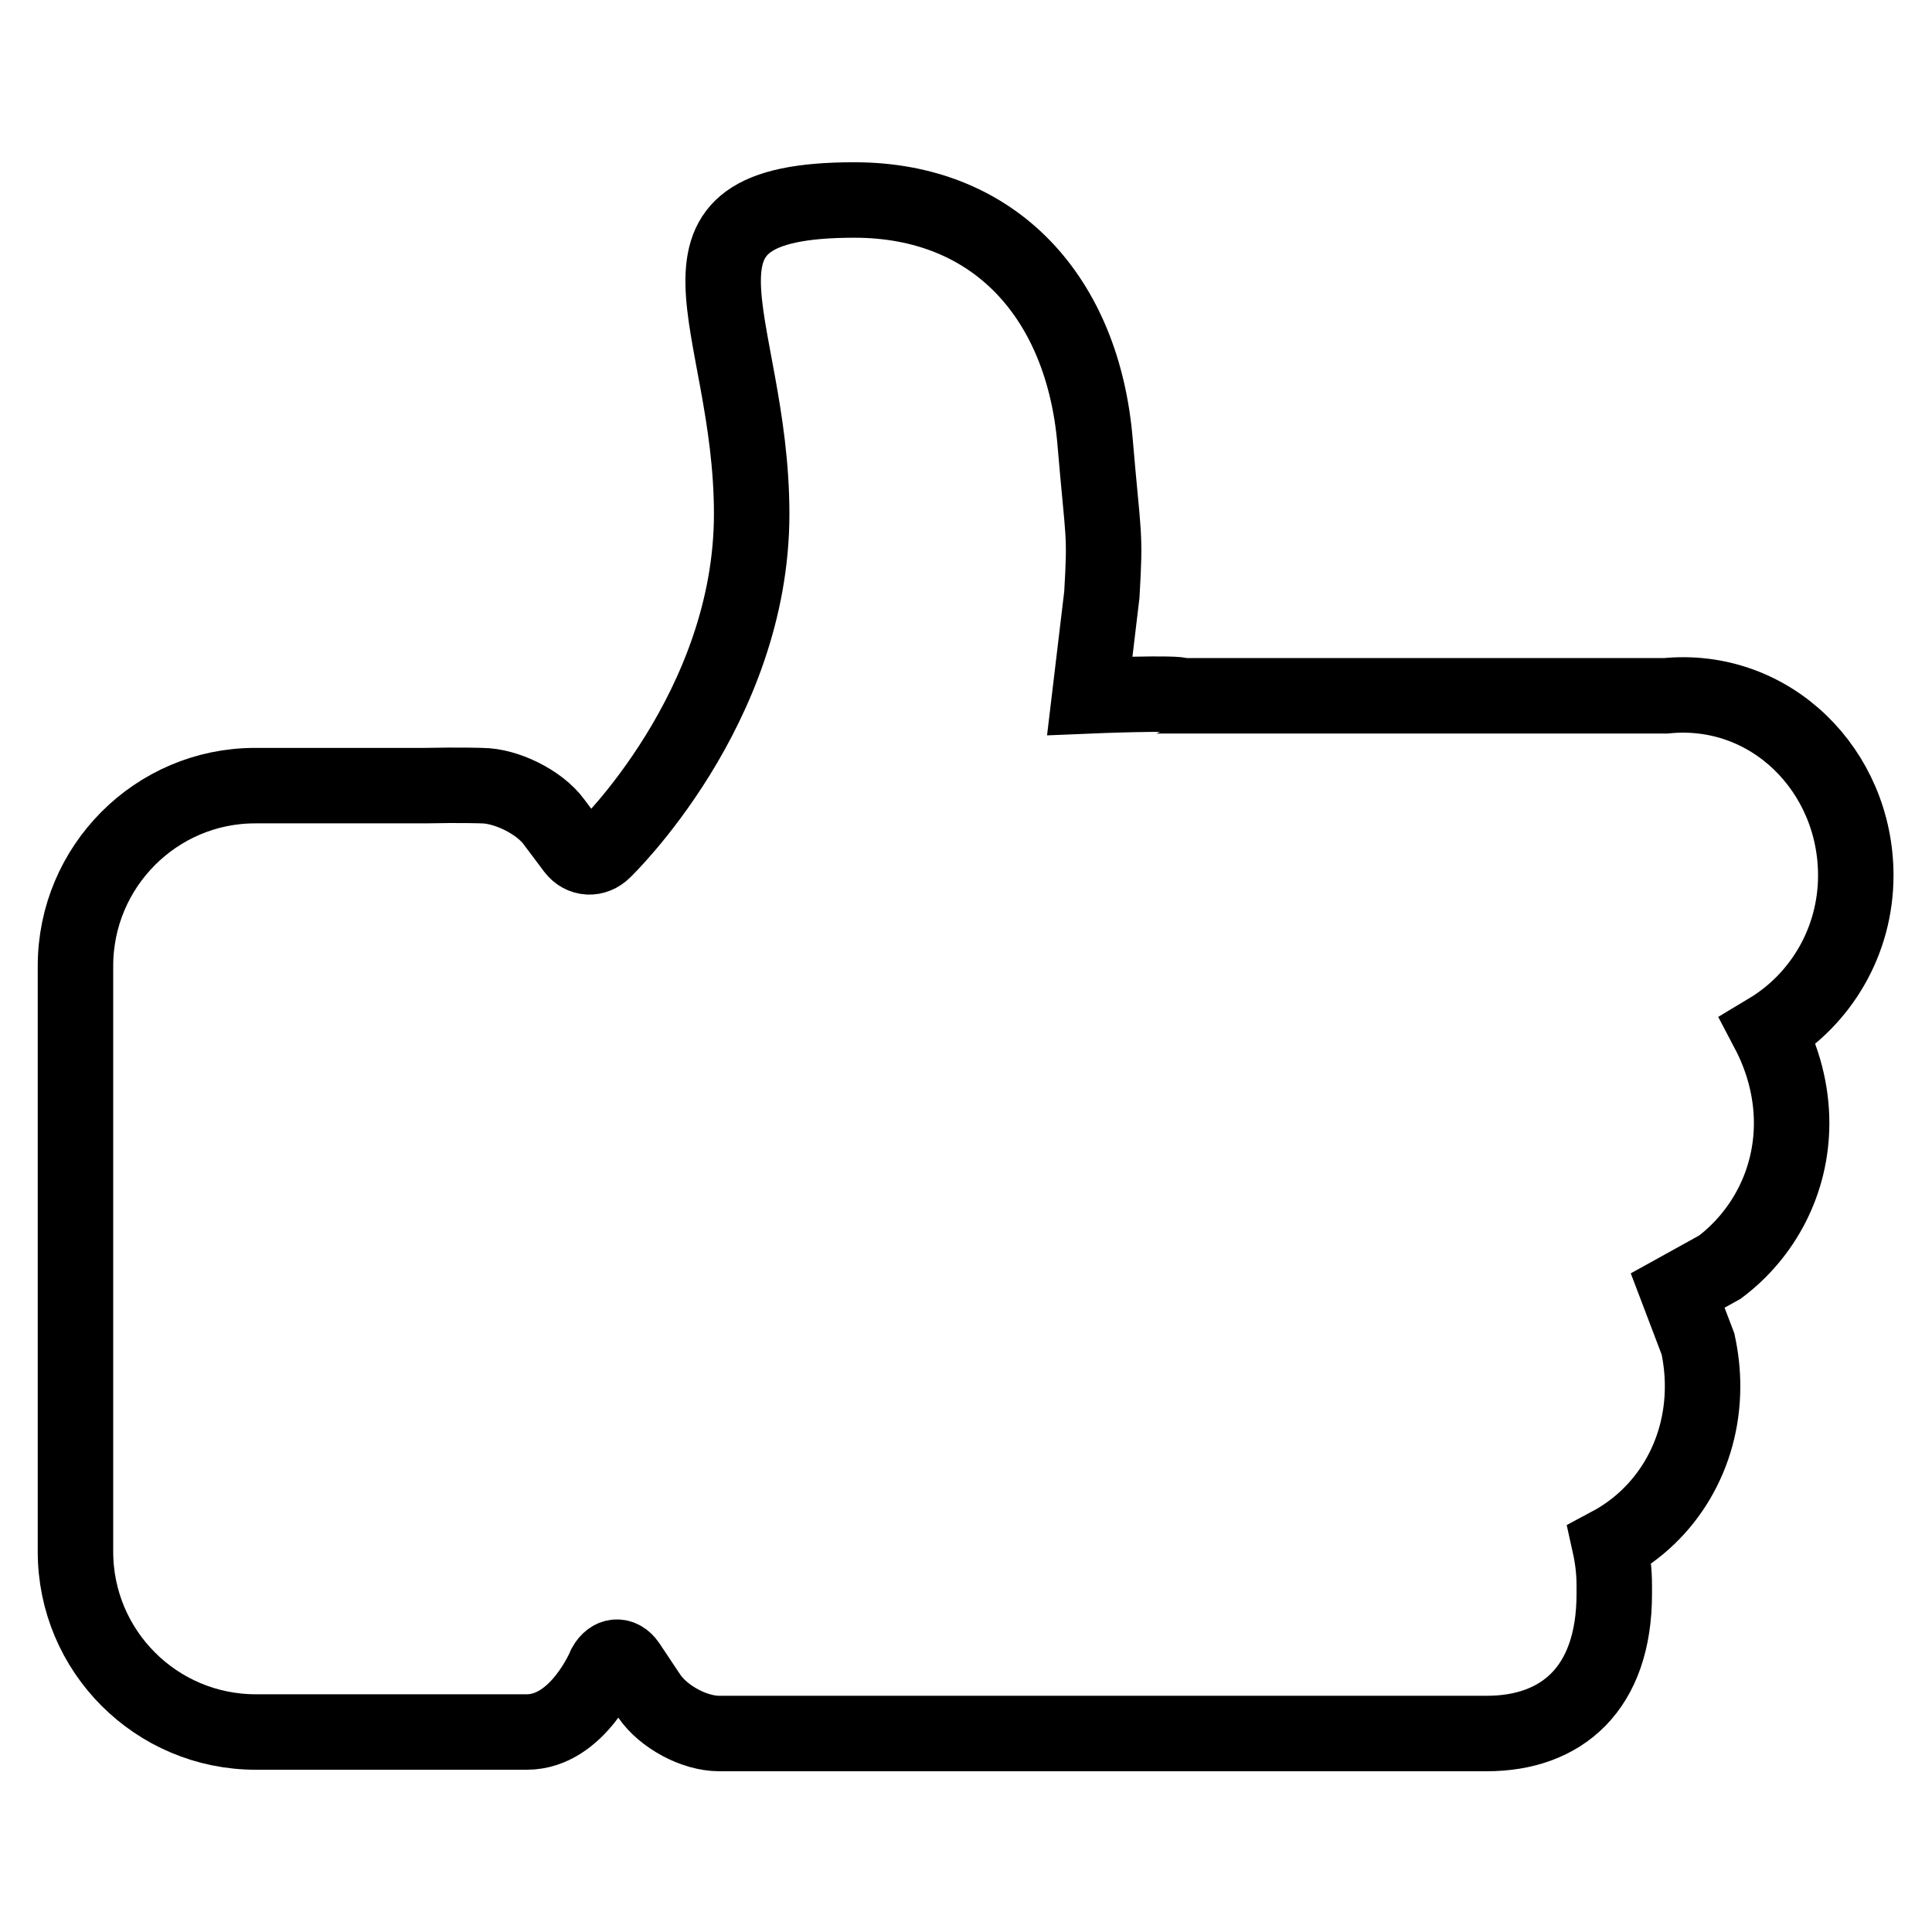 <?xml version="1.0" encoding="utf-8"?>
<!-- Svg Vector Icons : http://www.onlinewebfonts.com/icon -->
<!DOCTYPE svg PUBLIC "-//W3C//DTD SVG 1.1//EN" "http://www.w3.org/Graphics/SVG/1.1/DTD/svg11.dtd">
<svg version="1.1" xmlns="http://www.w3.org/2000/svg" xmlns:xlink="http://www.w3.org/1999/xlink" x="0px" y="0px" viewBox="0 0 256 256" enable-background="new 0 0 256 256" xml:space="preserve">
<g><g><path stroke-width="10" fill-opacity="0" stroke="#000000"  d="M83.2,220.5c-0.9-1.3-2.2-1.2-3,0.2c0,0-3.6,8.8-10.4,8.8H33.9c-13.2,0-23.9-10.7-23.9-23.9V128c0-13.2,10.7-23.9,23.8-23.9h22.5c4.8-0.1,7.5,0,7.5,0c3.3,0,7.7,2.2,9.6,4.8l2.7,3.6c1,1.3,2.7,1.4,3.9,0.2c0,0,19.6-18.8,19.6-44.6c0-25.8-14.6-41.6,13.6-41.6c18.8,0,30.3,13.1,31.9,32c1.1,13,1.4,11.8,0.9,20.3l-1.6,13.4c0,0,12-0.5,12.2,0h64.1c13.9-1.4,25.2,9.9,25.2,23.8c0,8.7-4.6,16.4-11.6,20.6c2,3.8,3.1,8,3.1,12.2c0,7.9-3.8,14.8-9.5,19.1l-5.6,3.1l2.7,7.1c0.4,1.9,0.6,3.7,0.6,5.6c0,9.1-4.8,17-12.3,21c0.4,1.8,0.6,3.6,0.6,5.4v1.1c0,12.6-7,18.5-16.9,18.5H95.3c-3.3,0-7.4-2.2-9.3-5L83.2,220.5z"/></g></g>
</svg>